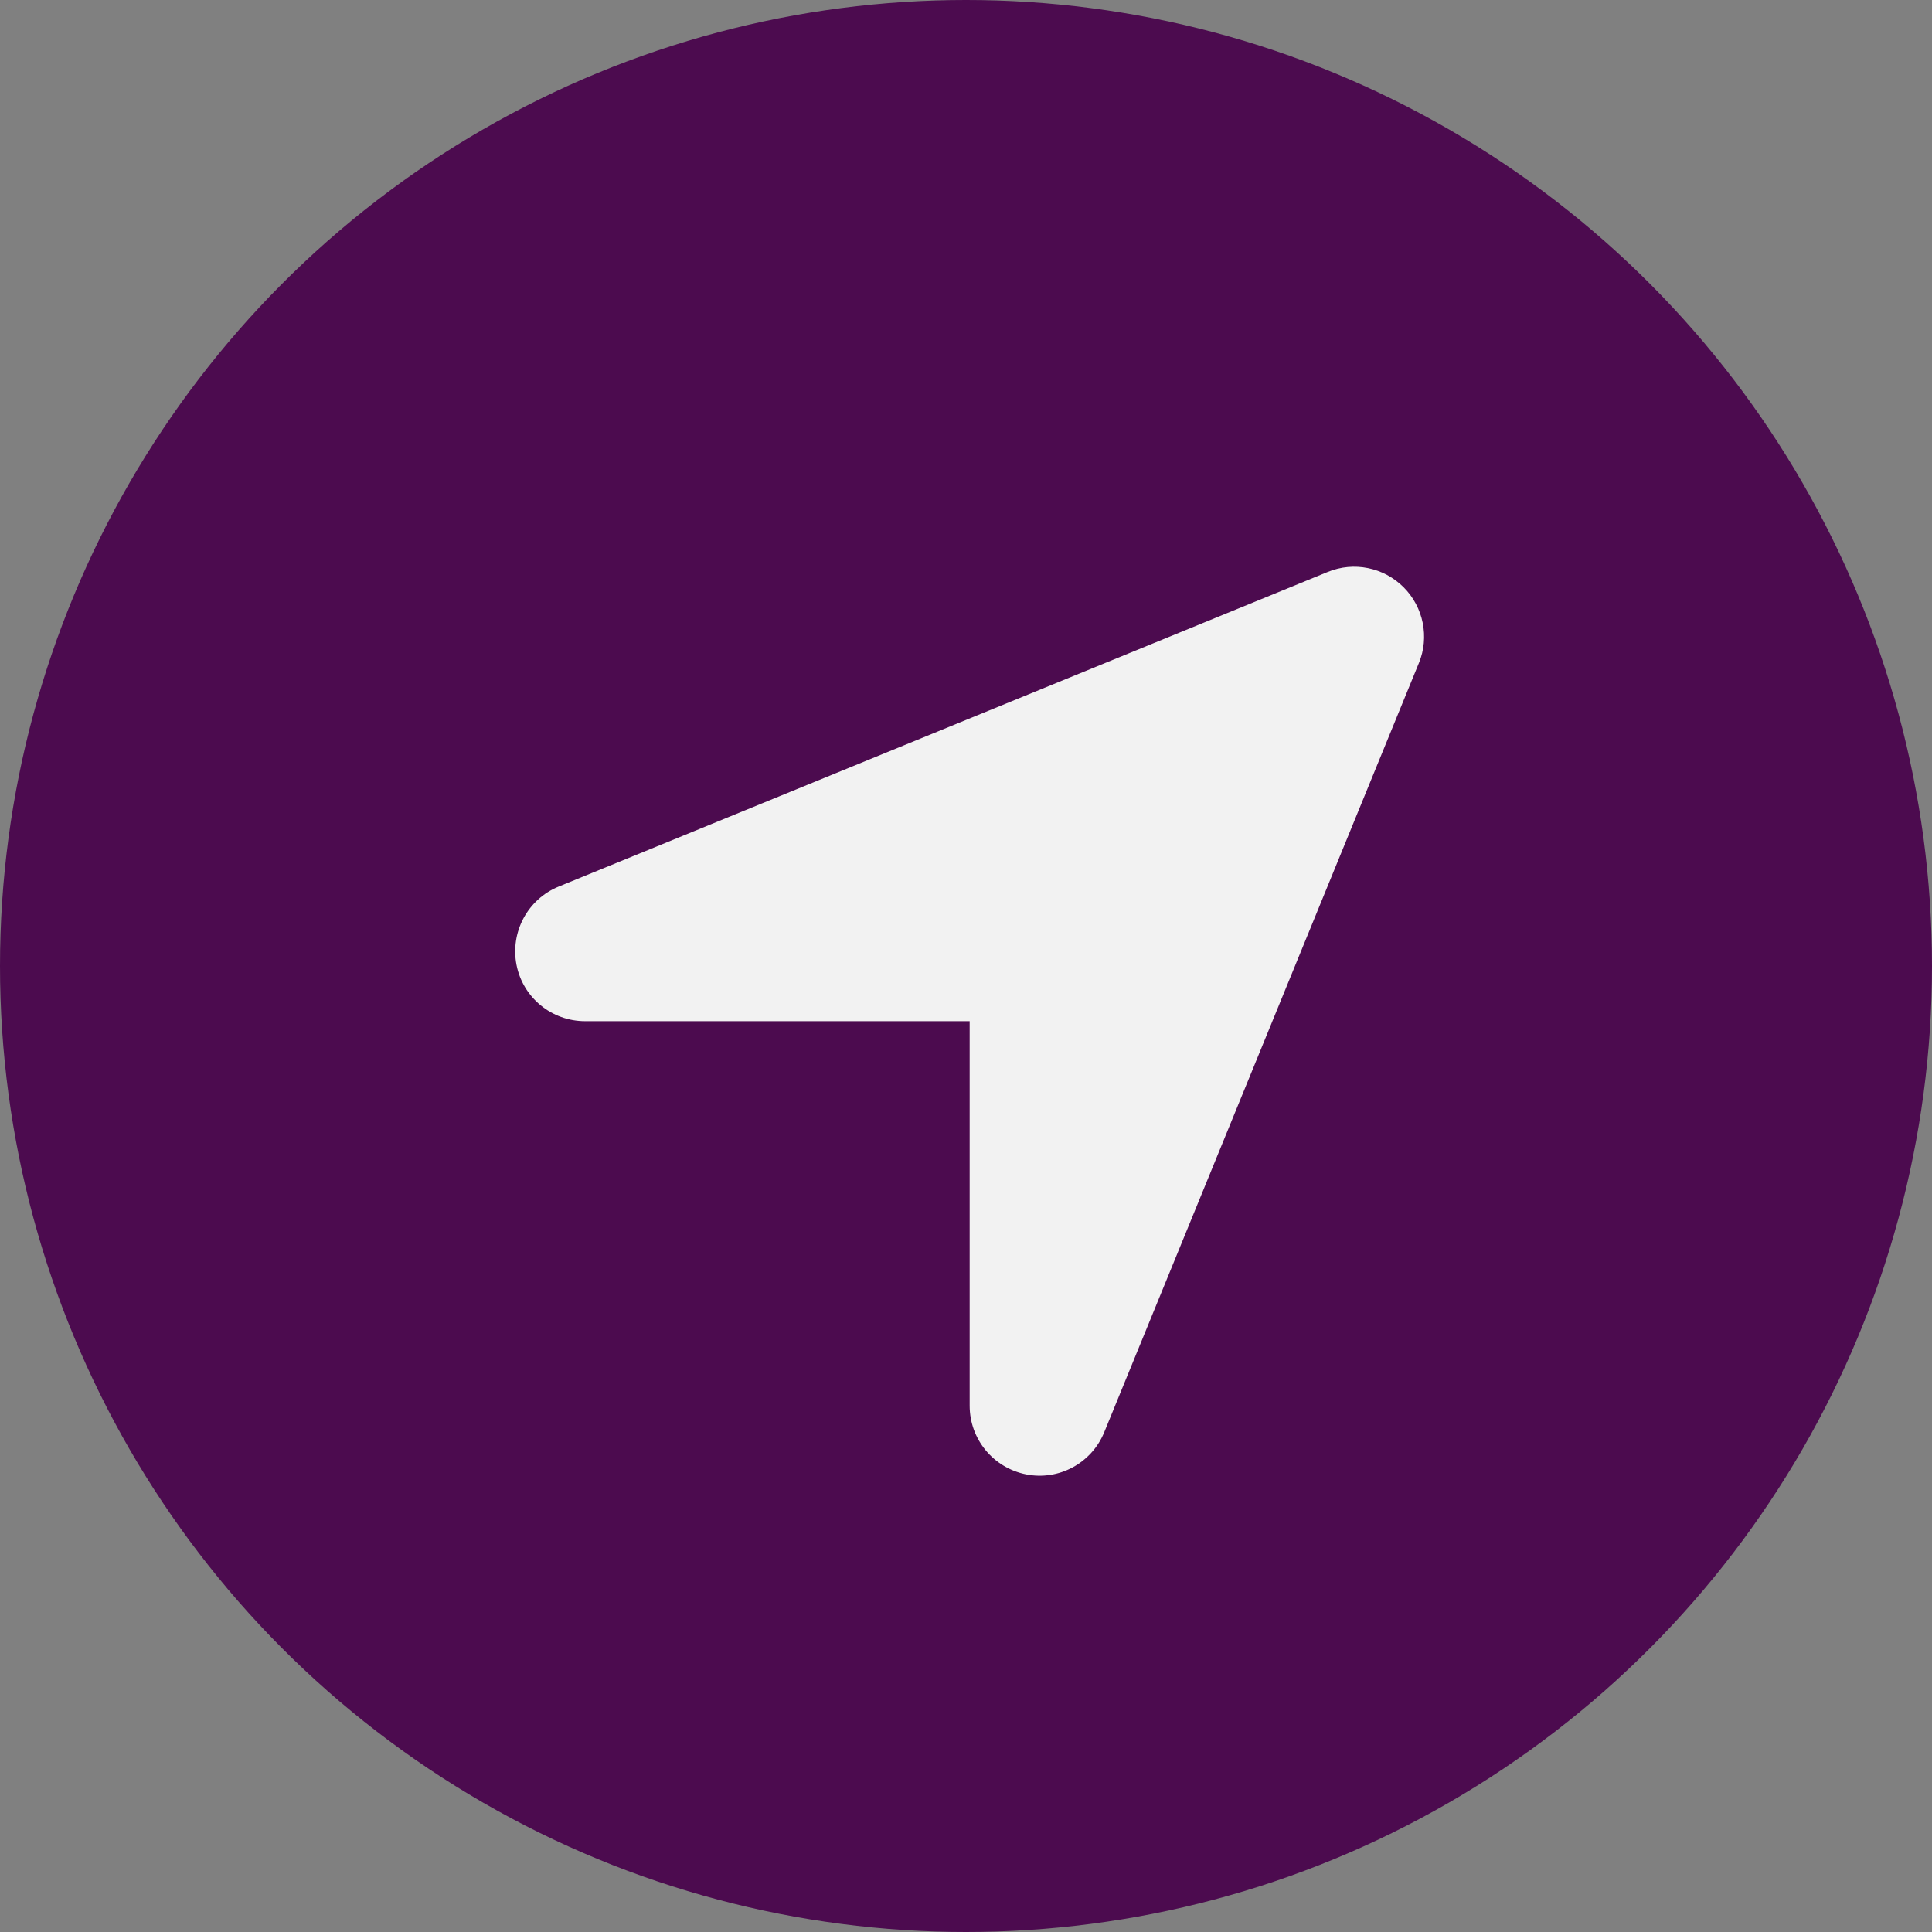 <svg width="75" height="75" viewBox="0 0 75 75" fill="none" xmlns="http://www.w3.org/2000/svg">
<rect x="0" y="0" width="75" height="75" fill="#808080" stroke="none"/>
<circle cx="37.5" cy="37.5" r="37.5" fill="#4C0B4F"/>
<path d="M55.081 25.739C55.497 24.73 55.259 23.568 54.488 22.796C53.716 22.024 52.554 21.787 51.544 22.202L21.687 34.417C20.483 34.909 19.804 36.181 20.05 37.453C20.296 38.726 21.416 39.642 22.713 39.642H37.642V54.57C37.642 55.868 38.558 56.979 39.83 57.234C41.103 57.488 42.375 56.801 42.867 55.597L55.081 25.739Z" fill="#F2F2F2"/>
</svg>

